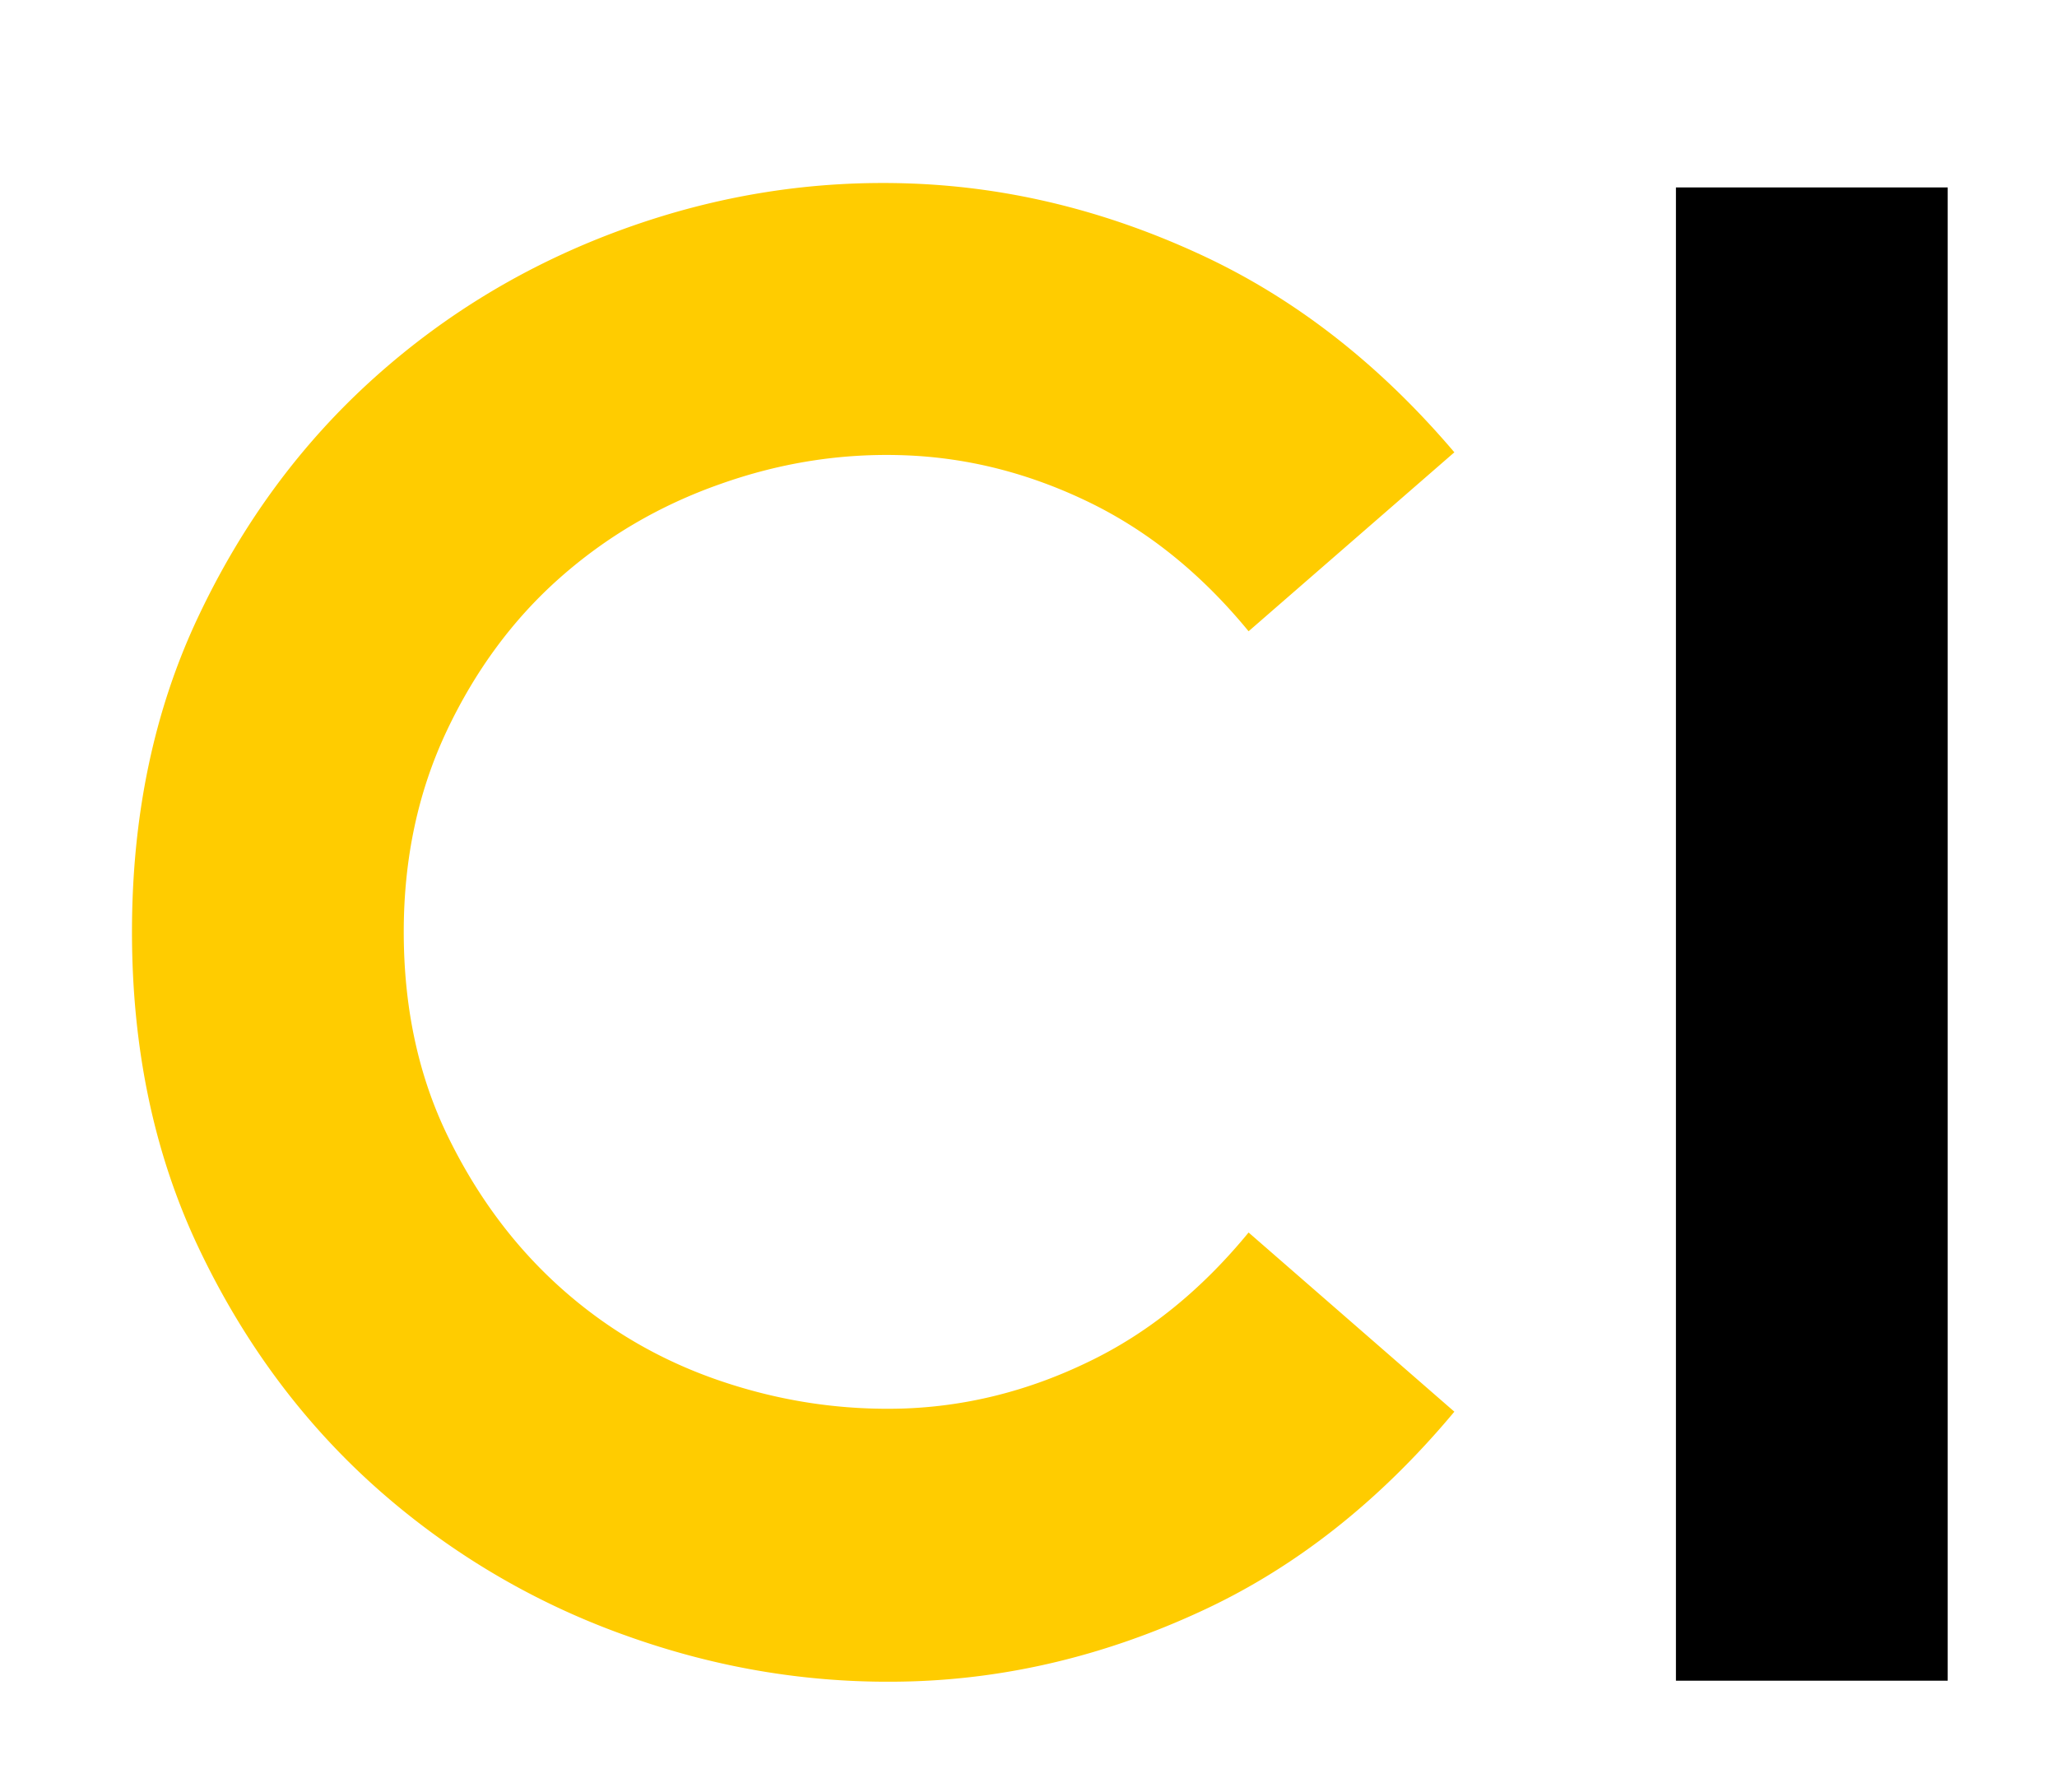 <?xml version="1.0" encoding="UTF-8"?>
<svg data-bbox="5.76 7.987 79.24 65.409" viewBox="0 0 89.77 78.21" xmlns="http://www.w3.org/2000/svg" data-type="color">
    <g>
        <path d="M54.49 27.55c-2.06-2.51-4.39-4.39-7-5.65-2.61-1.26-5.28-1.93-8.01-2.03-2.74-.1-5.42.32-8.06 1.26-2.64.93-4.97 2.3-7 4.1-2.03 1.8-3.67 4.02-4.92 6.66-1.25 2.64-1.88 5.57-1.88 8.78 0 3.28.63 6.23 1.88 8.83 1.26 2.61 2.89 4.83 4.92 6.66s4.36 3.2 7 4.1c2.64.9 5.32 1.3 8.06 1.21 2.73-.1 5.41-.77 8.01-2.03 2.61-1.25 4.94-3.14 7-5.65l8.98 7.82c-3.28 3.93-6.98 6.84-11.1 8.73-4.12 1.9-8.32 2.91-12.59 3.04-4.28.13-8.46-.55-12.55-2.03a32.99 32.99 0 0 1-10.91-6.51c-3.18-2.86-5.74-6.34-7.67-10.42-1.93-4.08-2.89-8.67-2.89-13.75S6.72 31 8.65 26.92c1.93-4.09 4.49-7.56 7.67-10.42 3.18-2.86 6.82-5.03 10.91-6.51 4.09-1.48 8.27-2.14 12.55-1.98 4.28.16 8.48 1.19 12.59 3.09 4.12 1.9 7.82 4.78 11.1 8.64l-8.98 7.81z" fill="#ffcc00" data-color="1"/>
        <path d="M73.14 8.18H85v65.17H73.14V8.18z" fill="#000000" data-color="2"/>
    </g>
</svg>
